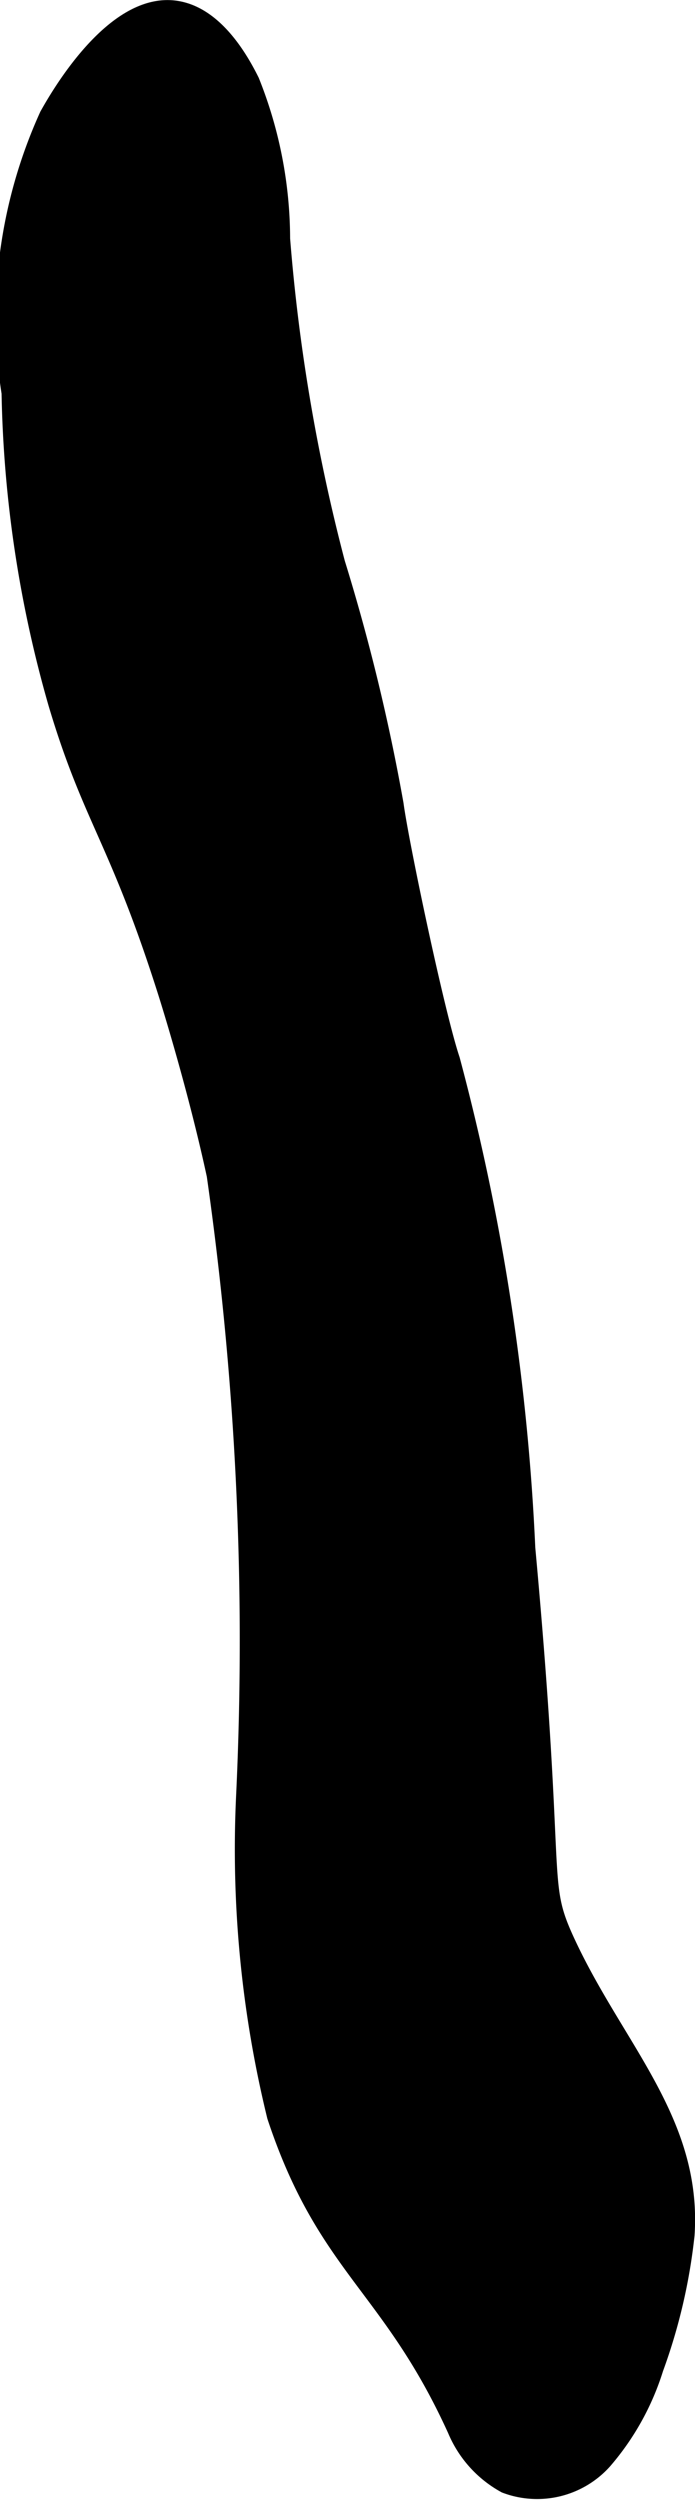 <?xml version="1.0" encoding="UTF-8"?>
<svg xmlns="http://www.w3.org/2000/svg"
     version="1.1"
     width="1.769mm"
     height="6.354mm"
     viewBox="0 0 5.014 18.011">
   <defs>
      <style type="text/css"><![CDATA[
      .a {
        stroke: #000;
        stroke-miterlimit: 10;
        stroke-width: 0.15px;
      }
    ]]></style>
   </defs>
   <path class="a"
         d="M.358.838A3.505,3.505,0,0,0,.086,2.83,8.633,8.633,0,0,0,.422,5.063c.25.839.442.976.797,2.1.016.051.211.672.347,1.302a23.742,23.742,0,0,1,.212,4.481,8.068,8.068,0,0,0,.223,2.298c.36,1.085.826,1.212,1.301,2.256a.792.792,0,0,0,.35.389.631.631,0,0,0,.693-.169,1.851,1.851,0,0,0,.367-.66,4.043,4.043,0,0,0,.224-.958c.055-.814-.504-1.336-.86-2.103-.213-.459-.062-.378-.289-2.844a16.462,16.462,0,0,0-.543-3.516C3.134,7.312,2.875,6.081,2.837,5.797a14.397,14.397,0,0,0-.422-1.737A13.357,13.357,0,0,1,2.018,1.721,3.049,3.049,0,0,0,1.798.591c-.079-.159-.26-.476-.538-.512C.818.021.422.724.358.838Z"/>
</svg>
